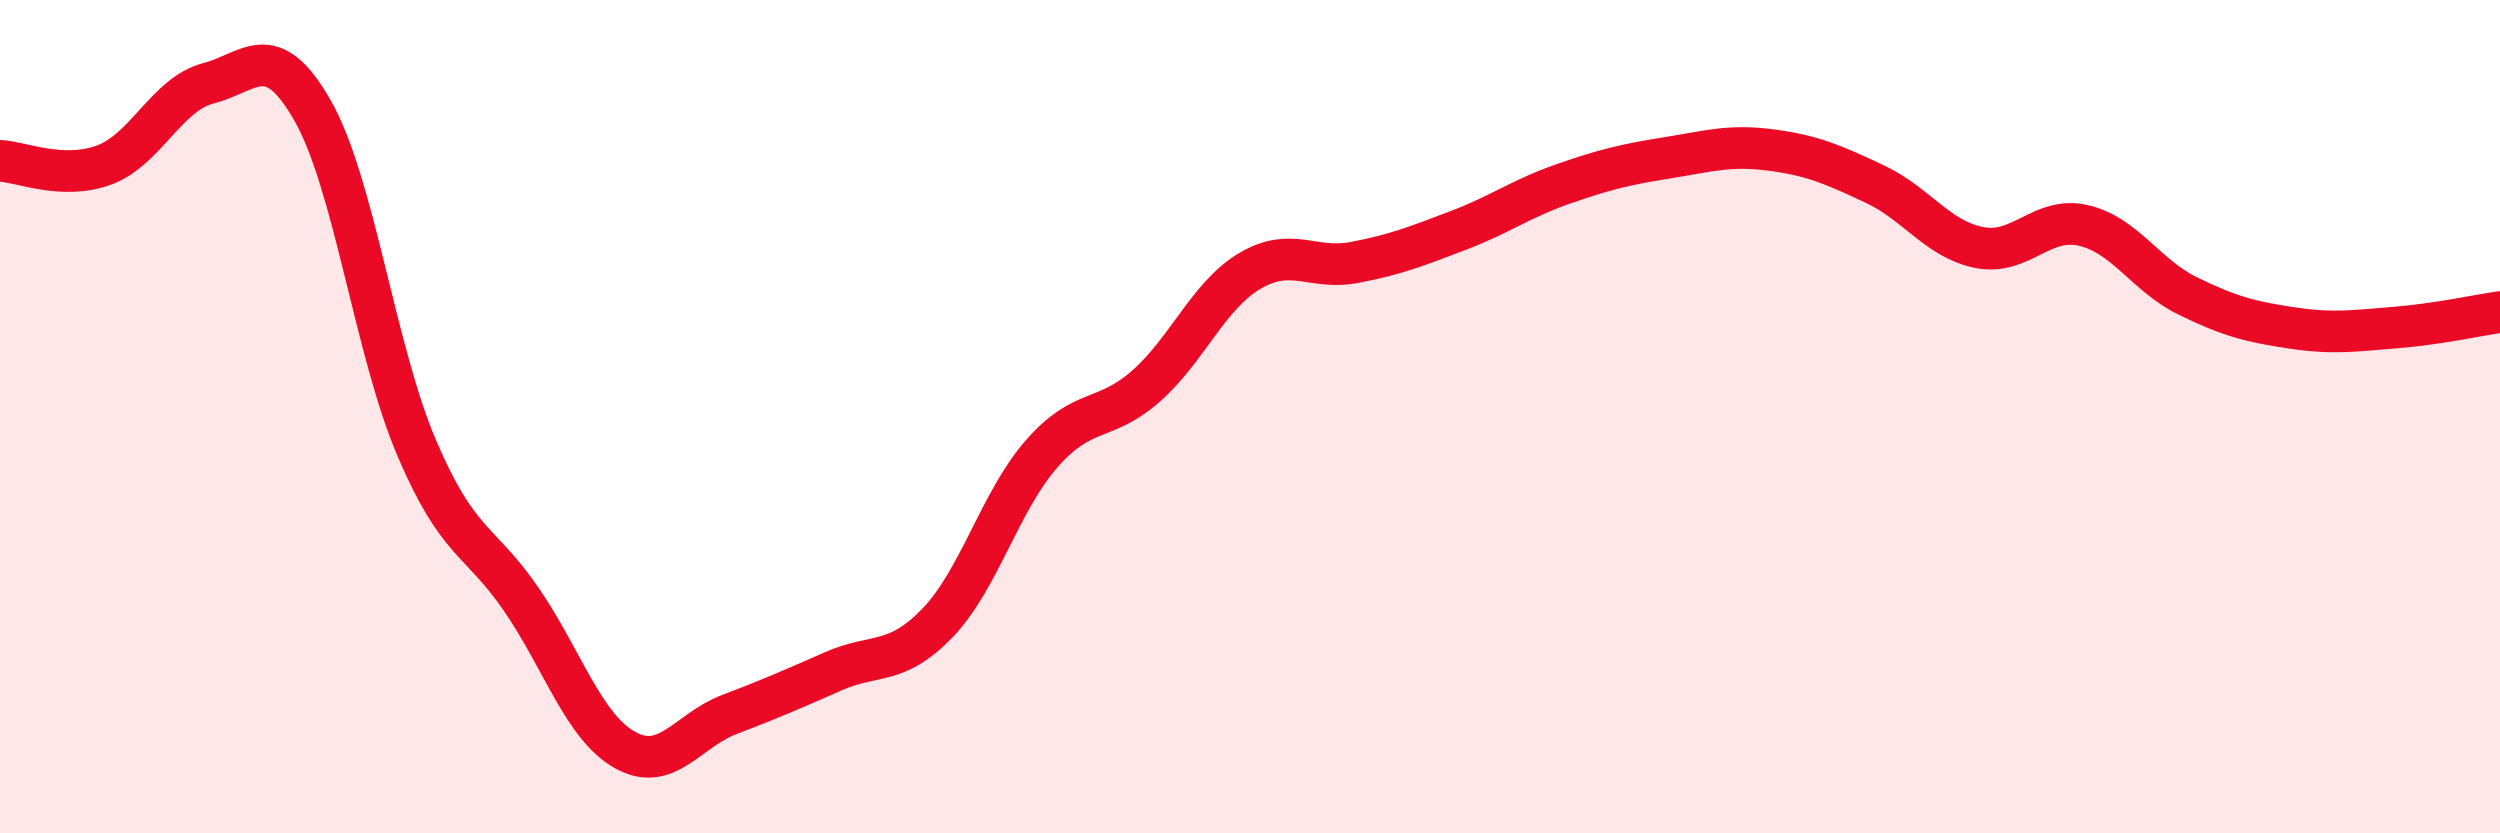 
    <svg width="60" height="20" viewBox="0 0 60 20" xmlns="http://www.w3.org/2000/svg">
      <path
        d="M 0,3.86 C 0.5,3.88 1.5,4.33 2.5,3.96 C 3.5,3.59 4,2.26 5,2 C 6,1.74 6.5,0.9 7.5,2.65 C 8.5,4.4 9,8.41 10,10.75 C 11,13.09 11.5,12.92 12.5,14.37 C 13.5,15.82 14,17.44 15,18 C 16,18.56 16.5,17.53 17.5,17.15 C 18.5,16.77 19,16.55 20,16.11 C 21,15.67 21.5,15.99 22.5,14.95 C 23.5,13.91 24,12.03 25,10.89 C 26,9.75 26.5,10.15 27.5,9.27 C 28.5,8.39 29,7.09 30,6.5 C 31,5.91 31.5,6.49 32.5,6.3 C 33.5,6.11 34,5.91 35,5.53 C 36,5.15 36.5,4.77 37.5,4.42 C 38.5,4.07 39,3.95 40,3.79 C 41,3.63 41.5,3.47 42.5,3.6 C 43.5,3.73 44,3.95 45,4.42 C 46,4.89 46.5,5.74 47.5,5.94 C 48.5,6.14 49,5.18 50,5.41 C 51,5.64 51.5,6.61 52.5,7.1 C 53.5,7.59 54,7.72 55,7.87 C 56,8.02 56.5,7.94 57.5,7.86 C 58.5,7.78 59.5,7.56 60,7.49L60 20L0 20Z"
        fill="#EB0A25"
        opacity="0.1"
        stroke-linecap="round"
        stroke-linejoin="round"
      />
      <path
        d="M 0,3.86 C 0.5,3.88 1.5,4.33 2.5,3.96 C 3.5,3.59 4,2.26 5,2 C 6,1.74 6.5,0.9 7.5,2.65 C 8.5,4.4 9,8.41 10,10.75 C 11,13.09 11.5,12.92 12.5,14.37 C 13.5,15.82 14,17.44 15,18 C 16,18.56 16.5,17.53 17.5,17.15 C 18.5,16.77 19,16.55 20,16.11 C 21,15.67 21.5,15.99 22.5,14.95 C 23.5,13.91 24,12.03 25,10.89 C 26,9.75 26.5,10.15 27.5,9.27 C 28.5,8.39 29,7.09 30,6.5 C 31,5.91 31.5,6.49 32.5,6.3 C 33.5,6.11 34,5.91 35,5.53 C 36,5.15 36.5,4.77 37.5,4.42 C 38.5,4.07 39,3.95 40,3.79 C 41,3.63 41.5,3.47 42.5,3.6 C 43.5,3.73 44,3.95 45,4.42 C 46,4.89 46.5,5.74 47.5,5.94 C 48.5,6.14 49,5.18 50,5.41 C 51,5.64 51.5,6.61 52.5,7.1 C 53.5,7.59 54,7.72 55,7.87 C 56,8.02 56.5,7.94 57.5,7.86 C 58.5,7.78 59.5,7.56 60,7.49"
        stroke="#EB0A25"
        stroke-width="1"
        fill="none"
        stroke-linecap="round"
        stroke-linejoin="round"
      />
    </svg>
  